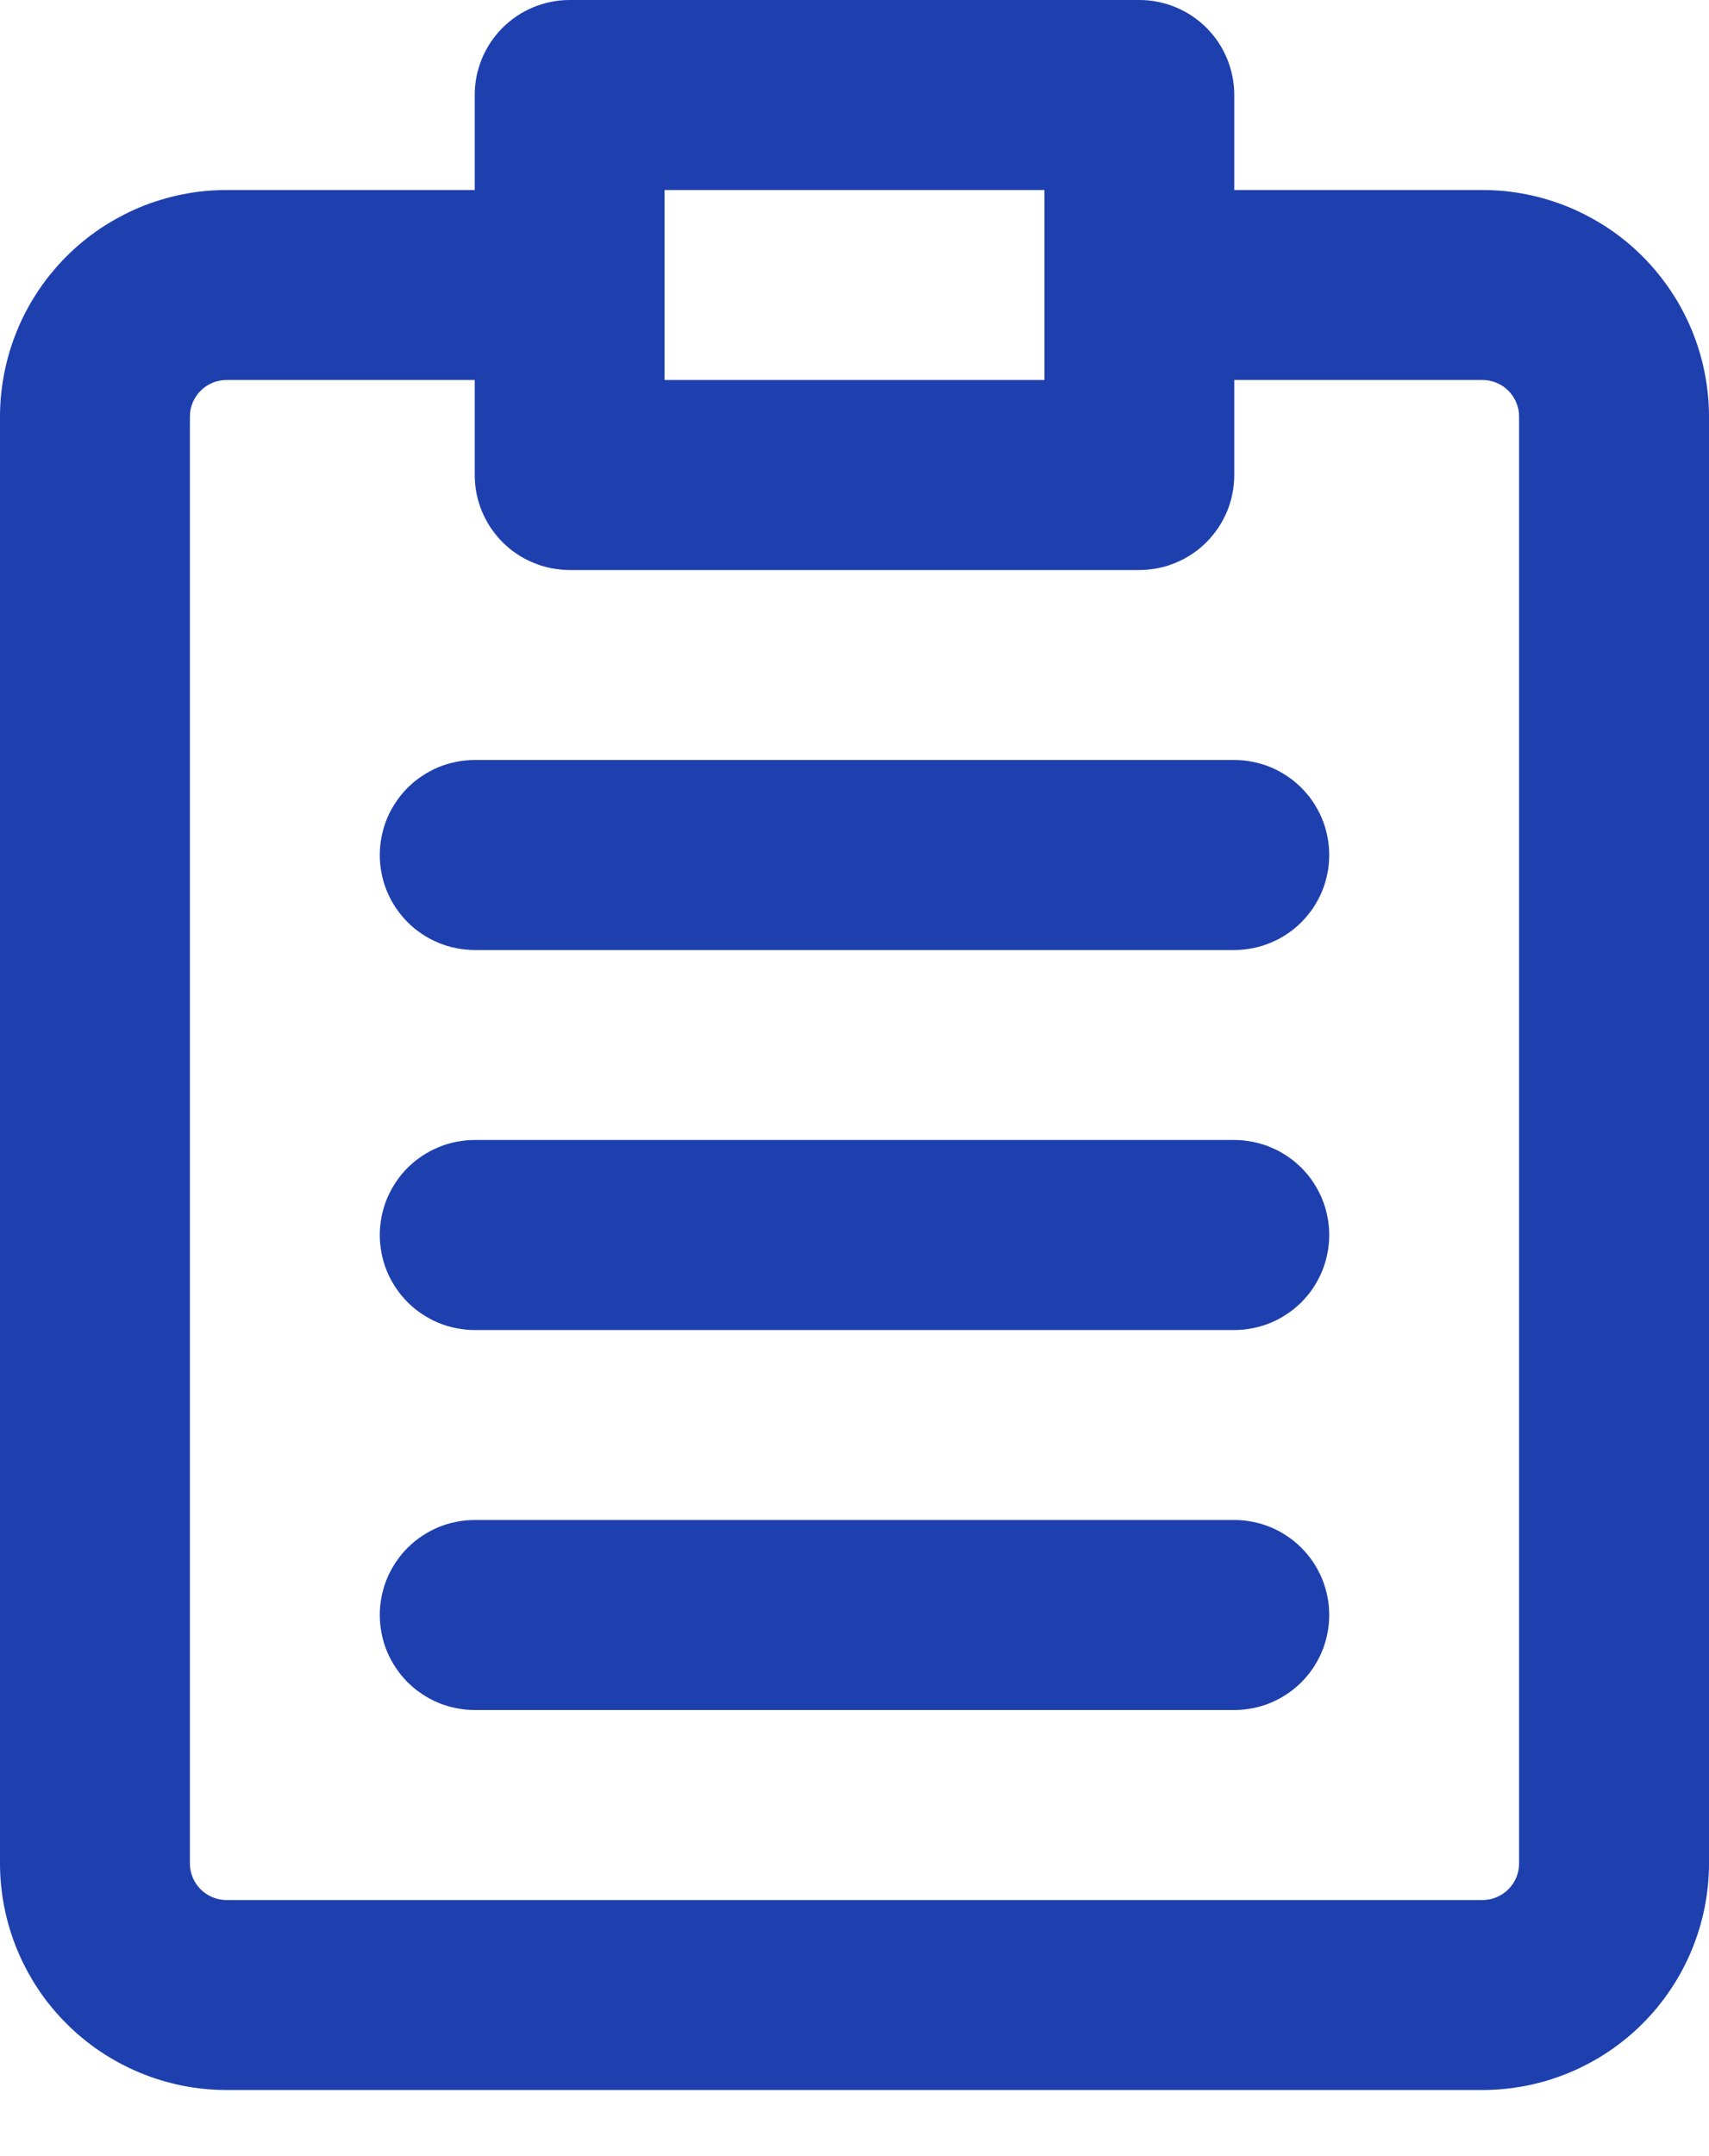 <svg width="23" height="29" viewBox="0 0 23 29" fill="none" xmlns="http://www.w3.org/2000/svg">
<path d="M19.952 2.556H16.611V1.278C16.611 1.236 16.609 1.194 16.605 1.153C16.601 1.111 16.595 1.07 16.586 1.028C16.578 0.987 16.568 0.947 16.556 0.907C16.544 0.867 16.53 0.827 16.514 0.789C16.498 0.75 16.48 0.712 16.46 0.675C16.441 0.638 16.419 0.602 16.396 0.568C16.372 0.533 16.348 0.499 16.321 0.467C16.294 0.435 16.266 0.404 16.237 0.374C16.207 0.344 16.176 0.317 16.144 0.29C16.112 0.263 16.078 0.239 16.043 0.215C16.008 0.192 15.973 0.17 15.936 0.151C15.899 0.131 15.861 0.113 15.822 0.097C15.784 0.081 15.744 0.067 15.704 0.055C15.664 0.043 15.624 0.033 15.583 0.025C15.541 0.016 15.5 0.01 15.459 0.006C15.417 0.002 15.375 0 15.333 0H7.667C7.625 0 7.583 0.002 7.541 0.006C7.5 0.01 7.458 0.016 7.417 0.025C7.376 0.033 7.336 0.043 7.296 0.055C7.256 0.067 7.216 0.081 7.178 0.097C7.139 0.113 7.101 0.131 7.064 0.151C7.027 0.17 6.991 0.192 6.957 0.215C6.922 0.239 6.888 0.263 6.856 0.29C6.824 0.317 6.793 0.344 6.763 0.374C6.733 0.404 6.705 0.435 6.679 0.467C6.652 0.499 6.628 0.533 6.604 0.568C6.581 0.602 6.559 0.638 6.54 0.675C6.52 0.712 6.502 0.75 6.486 0.789C6.47 0.827 6.456 0.867 6.444 0.907C6.432 0.947 6.421 0.987 6.413 1.028C6.405 1.07 6.399 1.111 6.395 1.153C6.391 1.194 6.389 1.236 6.389 1.278V2.556H3.047C2.948 2.556 2.848 2.561 2.749 2.57C2.65 2.58 2.551 2.595 2.453 2.615C2.355 2.634 2.259 2.658 2.163 2.688C2.068 2.716 1.974 2.75 1.882 2.788C1.79 2.827 1.7 2.869 1.612 2.917C1.524 2.964 1.438 3.015 1.355 3.07C1.272 3.126 1.192 3.185 1.115 3.248C1.038 3.312 0.964 3.379 0.894 3.449C0.823 3.52 0.756 3.594 0.693 3.671C0.629 3.748 0.57 3.828 0.515 3.911C0.459 3.994 0.408 4.079 0.361 4.167C0.314 4.255 0.271 4.345 0.233 4.437C0.195 4.53 0.161 4.623 0.132 4.719C0.103 4.814 0.079 4.911 0.059 5.009C0.04 5.106 0.025 5.205 0.015 5.304C0.005 5.404 0 5.503 0 5.603V25.064C0 25.163 0.005 25.263 0.015 25.362C0.025 25.461 0.04 25.56 0.059 25.658C0.079 25.756 0.103 25.852 0.132 25.948C0.161 26.043 0.195 26.137 0.233 26.229C0.271 26.321 0.314 26.412 0.361 26.499C0.408 26.587 0.459 26.673 0.515 26.756C0.57 26.839 0.629 26.919 0.693 26.996C0.756 27.073 0.823 27.147 0.894 27.217C0.964 27.288 1.038 27.355 1.115 27.418C1.192 27.481 1.272 27.541 1.355 27.596C1.438 27.652 1.524 27.703 1.612 27.75C1.7 27.797 1.79 27.84 1.882 27.878C1.974 27.916 2.068 27.95 2.163 27.979C2.259 28.008 2.355 28.032 2.453 28.052C2.551 28.071 2.65 28.086 2.749 28.096C2.848 28.106 2.948 28.111 3.047 28.111H19.952C20.052 28.111 20.152 28.106 20.251 28.096C20.35 28.086 20.449 28.071 20.547 28.052C20.645 28.032 20.741 28.008 20.837 27.979C20.932 27.95 21.026 27.916 21.118 27.878C21.21 27.84 21.3 27.797 21.388 27.75C21.476 27.703 21.562 27.652 21.645 27.596C21.728 27.541 21.808 27.481 21.885 27.418C21.962 27.355 22.036 27.288 22.106 27.217C22.177 27.147 22.244 27.073 22.307 26.996C22.37 26.919 22.43 26.839 22.485 26.756C22.541 26.673 22.592 26.587 22.639 26.499C22.686 26.412 22.729 26.321 22.767 26.229C22.805 26.137 22.839 26.043 22.868 25.948C22.897 25.852 22.921 25.756 22.941 25.658C22.96 25.56 22.975 25.461 22.985 25.362C22.995 25.263 23 25.163 23 25.064V5.603C23 5.503 22.995 5.404 22.985 5.304C22.975 5.205 22.96 5.106 22.941 5.009C22.921 4.911 22.897 4.814 22.868 4.719C22.839 4.623 22.805 4.53 22.767 4.437C22.729 4.345 22.686 4.255 22.639 4.167C22.592 4.079 22.541 3.994 22.485 3.911C22.43 3.828 22.37 3.748 22.307 3.671C22.244 3.594 22.177 3.52 22.106 3.449C22.036 3.379 21.962 3.312 21.885 3.248C21.808 3.185 21.728 3.126 21.645 3.07C21.562 3.015 21.476 2.964 21.388 2.917C21.3 2.869 21.21 2.827 21.118 2.788C21.026 2.75 20.932 2.716 20.837 2.688C20.741 2.658 20.645 2.634 20.547 2.615C20.449 2.595 20.35 2.58 20.251 2.57C20.152 2.561 20.052 2.556 19.952 2.556ZM8.944 2.556H14.056V5.111H8.944V2.556ZM20.444 25.064C20.444 25.096 20.441 25.128 20.435 25.159C20.428 25.191 20.419 25.222 20.407 25.252C20.394 25.281 20.379 25.31 20.361 25.337C20.343 25.363 20.323 25.388 20.3 25.411C20.277 25.434 20.252 25.454 20.226 25.472C20.198 25.49 20.17 25.505 20.14 25.518C20.111 25.53 20.08 25.54 20.048 25.546C20.017 25.552 19.985 25.555 19.952 25.556H3.047C3.015 25.555 2.983 25.552 2.951 25.546C2.92 25.54 2.889 25.53 2.859 25.518C2.83 25.505 2.801 25.49 2.775 25.472C2.748 25.454 2.723 25.434 2.7 25.411C2.677 25.388 2.657 25.363 2.639 25.337C2.621 25.31 2.606 25.281 2.593 25.252C2.581 25.222 2.572 25.191 2.565 25.159C2.559 25.128 2.556 25.096 2.556 25.064V5.603C2.556 5.571 2.559 5.539 2.565 5.507C2.572 5.475 2.581 5.445 2.593 5.415C2.606 5.385 2.621 5.357 2.639 5.33C2.657 5.303 2.677 5.278 2.7 5.256C2.723 5.233 2.748 5.212 2.775 5.194C2.801 5.176 2.83 5.161 2.859 5.149C2.889 5.136 2.92 5.127 2.951 5.121C2.983 5.114 3.015 5.111 3.047 5.111H6.389V6.389C6.389 6.431 6.391 6.472 6.395 6.514C6.399 6.556 6.405 6.597 6.413 6.638C6.421 6.679 6.432 6.72 6.444 6.76C6.456 6.8 6.47 6.839 6.486 6.878C6.502 6.916 6.52 6.954 6.54 6.991C6.559 7.028 6.581 7.064 6.604 7.099C6.628 7.133 6.652 7.167 6.679 7.199C6.705 7.232 6.733 7.263 6.763 7.292C6.793 7.322 6.824 7.35 6.856 7.377C6.888 7.403 6.922 7.428 6.957 7.451C6.991 7.474 7.027 7.496 7.064 7.516C7.101 7.535 7.139 7.553 7.178 7.569C7.216 7.585 7.256 7.599 7.296 7.612C7.336 7.624 7.376 7.634 7.417 7.642C7.458 7.65 7.5 7.656 7.541 7.66C7.583 7.664 7.625 7.667 7.667 7.667H15.333C15.375 7.667 15.417 7.664 15.459 7.66C15.5 7.656 15.541 7.65 15.583 7.642C15.624 7.634 15.664 7.624 15.704 7.612C15.744 7.599 15.784 7.585 15.822 7.569C15.861 7.553 15.899 7.535 15.936 7.516C15.973 7.496 16.008 7.474 16.043 7.451C16.078 7.428 16.112 7.403 16.144 7.377C16.176 7.35 16.207 7.322 16.237 7.292C16.266 7.263 16.294 7.232 16.321 7.199C16.348 7.167 16.372 7.133 16.396 7.099C16.419 7.064 16.441 7.028 16.46 6.991C16.48 6.954 16.498 6.916 16.514 6.878C16.53 6.839 16.544 6.8 16.556 6.76C16.568 6.72 16.578 6.679 16.586 6.638C16.595 6.597 16.601 6.556 16.605 6.514C16.609 6.472 16.611 6.431 16.611 6.389V5.111H19.952C19.985 5.111 20.017 5.114 20.048 5.121C20.08 5.127 20.111 5.136 20.14 5.149C20.17 5.161 20.198 5.176 20.226 5.194C20.252 5.212 20.277 5.233 20.3 5.256C20.323 5.278 20.343 5.303 20.361 5.33C20.379 5.357 20.394 5.385 20.407 5.415C20.419 5.445 20.428 5.475 20.435 5.507C20.441 5.539 20.444 5.571 20.444 5.603V25.064Z" fill="#1E40AF"/>
<path d="M16.611 10.222H6.389C6.347 10.222 6.305 10.224 6.264 10.228C6.222 10.232 6.181 10.238 6.14 10.247C6.099 10.255 6.058 10.265 6.018 10.277C5.978 10.289 5.939 10.303 5.9 10.319C5.861 10.335 5.824 10.353 5.787 10.373C5.75 10.393 5.714 10.414 5.679 10.438C5.644 10.461 5.611 10.486 5.578 10.512C5.546 10.539 5.515 10.567 5.485 10.596C5.456 10.626 5.428 10.657 5.401 10.689C5.375 10.722 5.35 10.755 5.327 10.79C5.303 10.825 5.282 10.861 5.262 10.898C5.242 10.934 5.224 10.972 5.208 11.011C5.192 11.049 5.178 11.089 5.166 11.129C5.154 11.169 5.144 11.21 5.136 11.251C5.128 11.292 5.122 11.333 5.117 11.375C5.113 11.416 5.111 11.458 5.111 11.5C5.111 11.542 5.113 11.583 5.117 11.625C5.122 11.667 5.128 11.708 5.136 11.749C5.144 11.79 5.154 11.831 5.166 11.871C5.178 11.911 5.192 11.95 5.208 11.989C5.224 12.027 5.242 12.065 5.262 12.102C5.282 12.139 5.303 12.175 5.327 12.21C5.35 12.244 5.375 12.278 5.401 12.31C5.428 12.343 5.456 12.374 5.485 12.403C5.515 12.433 5.546 12.461 5.578 12.488C5.611 12.514 5.644 12.539 5.679 12.562C5.714 12.585 5.75 12.607 5.787 12.627C5.824 12.646 5.861 12.664 5.9 12.68C5.939 12.696 5.978 12.71 6.018 12.723C6.058 12.735 6.099 12.745 6.14 12.753C6.181 12.761 6.222 12.767 6.264 12.771C6.305 12.775 6.347 12.778 6.389 12.778H16.611C16.653 12.778 16.695 12.775 16.737 12.771C16.778 12.767 16.819 12.761 16.861 12.753C16.902 12.745 16.942 12.735 16.982 12.723C17.022 12.71 17.062 12.696 17.1 12.68C17.139 12.664 17.177 12.646 17.214 12.627C17.25 12.607 17.286 12.585 17.321 12.562C17.356 12.539 17.39 12.514 17.422 12.488C17.454 12.461 17.485 12.433 17.515 12.403C17.544 12.374 17.572 12.343 17.599 12.31C17.625 12.278 17.651 12.244 17.674 12.21C17.697 12.175 17.718 12.139 17.738 12.102C17.758 12.065 17.776 12.027 17.792 11.989C17.808 11.95 17.822 11.911 17.834 11.871C17.846 11.831 17.856 11.79 17.864 11.749C17.873 11.708 17.879 11.667 17.883 11.625C17.887 11.583 17.889 11.542 17.889 11.5C17.889 11.458 17.887 11.416 17.883 11.375C17.879 11.333 17.873 11.292 17.864 11.251C17.856 11.21 17.846 11.169 17.834 11.129C17.822 11.089 17.808 11.049 17.792 11.011C17.776 10.972 17.758 10.934 17.738 10.898C17.718 10.861 17.697 10.825 17.674 10.79C17.651 10.755 17.625 10.722 17.599 10.689C17.572 10.657 17.544 10.626 17.515 10.596C17.485 10.567 17.454 10.539 17.422 10.512C17.39 10.486 17.356 10.461 17.321 10.438C17.286 10.414 17.25 10.393 17.214 10.373C17.177 10.353 17.139 10.335 17.1 10.319C17.062 10.303 17.022 10.289 16.982 10.277C16.942 10.265 16.902 10.255 16.861 10.247C16.819 10.238 16.778 10.232 16.737 10.228C16.695 10.224 16.653 10.222 16.611 10.222Z" fill="#1E40AF"/>
<path d="M16.611 15.333H6.389C6.347 15.333 6.305 15.335 6.264 15.339C6.222 15.344 6.181 15.35 6.14 15.358C6.099 15.366 6.058 15.376 6.018 15.388C5.978 15.4 5.939 15.414 5.9 15.431C5.861 15.447 5.824 15.464 5.787 15.484C5.75 15.504 5.714 15.525 5.679 15.549C5.644 15.572 5.611 15.597 5.578 15.623C5.546 15.65 5.515 15.678 5.485 15.707C5.456 15.737 5.428 15.768 5.401 15.8C5.375 15.833 5.35 15.866 5.327 15.901C5.303 15.936 5.282 15.972 5.262 16.009C5.242 16.046 5.224 16.083 5.208 16.122C5.192 16.161 5.178 16.2 5.166 16.24C5.154 16.28 5.144 16.321 5.136 16.362C5.128 16.403 5.122 16.444 5.117 16.486C5.113 16.527 5.111 16.569 5.111 16.611C5.111 16.653 5.113 16.695 5.117 16.736C5.122 16.778 5.128 16.819 5.136 16.86C5.144 16.901 5.154 16.942 5.166 16.982C5.178 17.022 5.192 17.061 5.208 17.1C5.224 17.139 5.242 17.177 5.262 17.213C5.282 17.25 5.303 17.286 5.327 17.321C5.35 17.356 5.375 17.389 5.401 17.422C5.428 17.454 5.456 17.485 5.485 17.515C5.515 17.544 5.546 17.572 5.578 17.599C5.611 17.625 5.644 17.65 5.679 17.673C5.714 17.697 5.75 17.718 5.787 17.738C5.824 17.758 5.861 17.776 5.9 17.792C5.939 17.808 5.978 17.822 6.018 17.834C6.058 17.846 6.099 17.856 6.14 17.864C6.181 17.872 6.222 17.878 6.264 17.883C6.305 17.887 6.347 17.889 6.389 17.889H16.611C16.653 17.889 16.695 17.887 16.737 17.883C16.778 17.878 16.819 17.872 16.861 17.864C16.902 17.856 16.942 17.846 16.982 17.834C17.022 17.822 17.062 17.808 17.1 17.792C17.139 17.776 17.177 17.758 17.214 17.738C17.25 17.718 17.286 17.697 17.321 17.673C17.356 17.65 17.39 17.625 17.422 17.599C17.454 17.572 17.485 17.544 17.515 17.515C17.544 17.485 17.572 17.454 17.599 17.422C17.625 17.389 17.651 17.356 17.674 17.321C17.697 17.286 17.718 17.25 17.738 17.213C17.758 17.177 17.776 17.139 17.792 17.1C17.808 17.061 17.822 17.022 17.834 16.982C17.846 16.942 17.856 16.901 17.864 16.86C17.873 16.819 17.879 16.778 17.883 16.736C17.887 16.695 17.889 16.653 17.889 16.611C17.889 16.569 17.887 16.527 17.883 16.486C17.879 16.444 17.873 16.403 17.864 16.362C17.856 16.321 17.846 16.28 17.834 16.24C17.822 16.2 17.808 16.161 17.792 16.122C17.776 16.083 17.758 16.046 17.738 16.009C17.718 15.972 17.697 15.936 17.674 15.901C17.651 15.866 17.625 15.833 17.599 15.8C17.572 15.768 17.544 15.737 17.515 15.707C17.485 15.678 17.454 15.65 17.422 15.623C17.39 15.597 17.356 15.572 17.321 15.549C17.286 15.525 17.25 15.504 17.214 15.484C17.177 15.464 17.139 15.447 17.1 15.431C17.062 15.414 17.022 15.4 16.982 15.388C16.942 15.376 16.902 15.366 16.861 15.358C16.819 15.35 16.778 15.344 16.737 15.339C16.695 15.335 16.653 15.333 16.611 15.333Z" fill="#1E40AF"/>
<path d="M16.611 20.444H6.389C6.347 20.444 6.305 20.446 6.264 20.45C6.222 20.454 6.181 20.461 6.14 20.469C6.099 20.477 6.058 20.487 6.018 20.499C5.978 20.511 5.939 20.525 5.9 20.541C5.861 20.558 5.824 20.575 5.787 20.595C5.75 20.615 5.714 20.636 5.679 20.66C5.644 20.683 5.611 20.708 5.578 20.734C5.546 20.761 5.515 20.789 5.485 20.818C5.456 20.848 5.428 20.879 5.401 20.911C5.375 20.944 5.35 20.977 5.327 21.012C5.303 21.047 5.282 21.083 5.262 21.12C5.242 21.157 5.224 21.194 5.208 21.233C5.192 21.272 5.178 21.311 5.166 21.351C5.154 21.391 5.144 21.432 5.136 21.473C5.128 21.514 5.122 21.555 5.117 21.597C5.113 21.638 5.111 21.68 5.111 21.722C5.111 21.764 5.113 21.806 5.117 21.847C5.122 21.889 5.128 21.93 5.136 21.971C5.144 22.012 5.154 22.053 5.166 22.093C5.178 22.133 5.192 22.172 5.208 22.211C5.224 22.25 5.242 22.288 5.262 22.324C5.282 22.361 5.303 22.397 5.327 22.432C5.35 22.467 5.375 22.5 5.401 22.533C5.428 22.565 5.456 22.596 5.485 22.626C5.515 22.655 5.546 22.683 5.578 22.71C5.611 22.736 5.644 22.761 5.679 22.784C5.714 22.808 5.75 22.829 5.787 22.849C5.824 22.869 5.861 22.887 5.9 22.903C5.939 22.919 5.978 22.933 6.018 22.945C6.058 22.957 6.099 22.967 6.14 22.975C6.181 22.983 6.222 22.989 6.264 22.994C6.305 22.998 6.347 23 6.389 23H16.611C16.653 23 16.695 22.998 16.737 22.994C16.778 22.989 16.819 22.983 16.861 22.975C16.902 22.967 16.942 22.957 16.982 22.945C17.022 22.933 17.062 22.919 17.1 22.903C17.139 22.887 17.177 22.869 17.214 22.849C17.25 22.829 17.286 22.808 17.321 22.784C17.356 22.761 17.39 22.736 17.422 22.71C17.454 22.683 17.485 22.655 17.515 22.626C17.544 22.596 17.572 22.565 17.599 22.533C17.625 22.5 17.651 22.467 17.674 22.432C17.697 22.397 17.718 22.361 17.738 22.324C17.758 22.288 17.776 22.25 17.792 22.211C17.808 22.172 17.822 22.133 17.834 22.093C17.846 22.053 17.856 22.012 17.864 21.971C17.873 21.93 17.879 21.889 17.883 21.847C17.887 21.806 17.889 21.764 17.889 21.722C17.889 21.68 17.887 21.638 17.883 21.597C17.879 21.555 17.873 21.514 17.864 21.473C17.856 21.432 17.846 21.391 17.834 21.351C17.822 21.311 17.808 21.272 17.792 21.233C17.776 21.194 17.758 21.157 17.738 21.12C17.718 21.083 17.697 21.047 17.674 21.012C17.651 20.977 17.625 20.944 17.599 20.911C17.572 20.879 17.544 20.848 17.515 20.818C17.485 20.789 17.454 20.761 17.422 20.734C17.39 20.708 17.356 20.683 17.321 20.66C17.286 20.636 17.25 20.615 17.214 20.595C17.177 20.575 17.139 20.558 17.1 20.541C17.062 20.525 17.022 20.511 16.982 20.499C16.942 20.487 16.902 20.477 16.861 20.469C16.819 20.461 16.778 20.454 16.737 20.45C16.695 20.446 16.653 20.444 16.611 20.444Z" fill="#1E40AF"/>
</svg>
